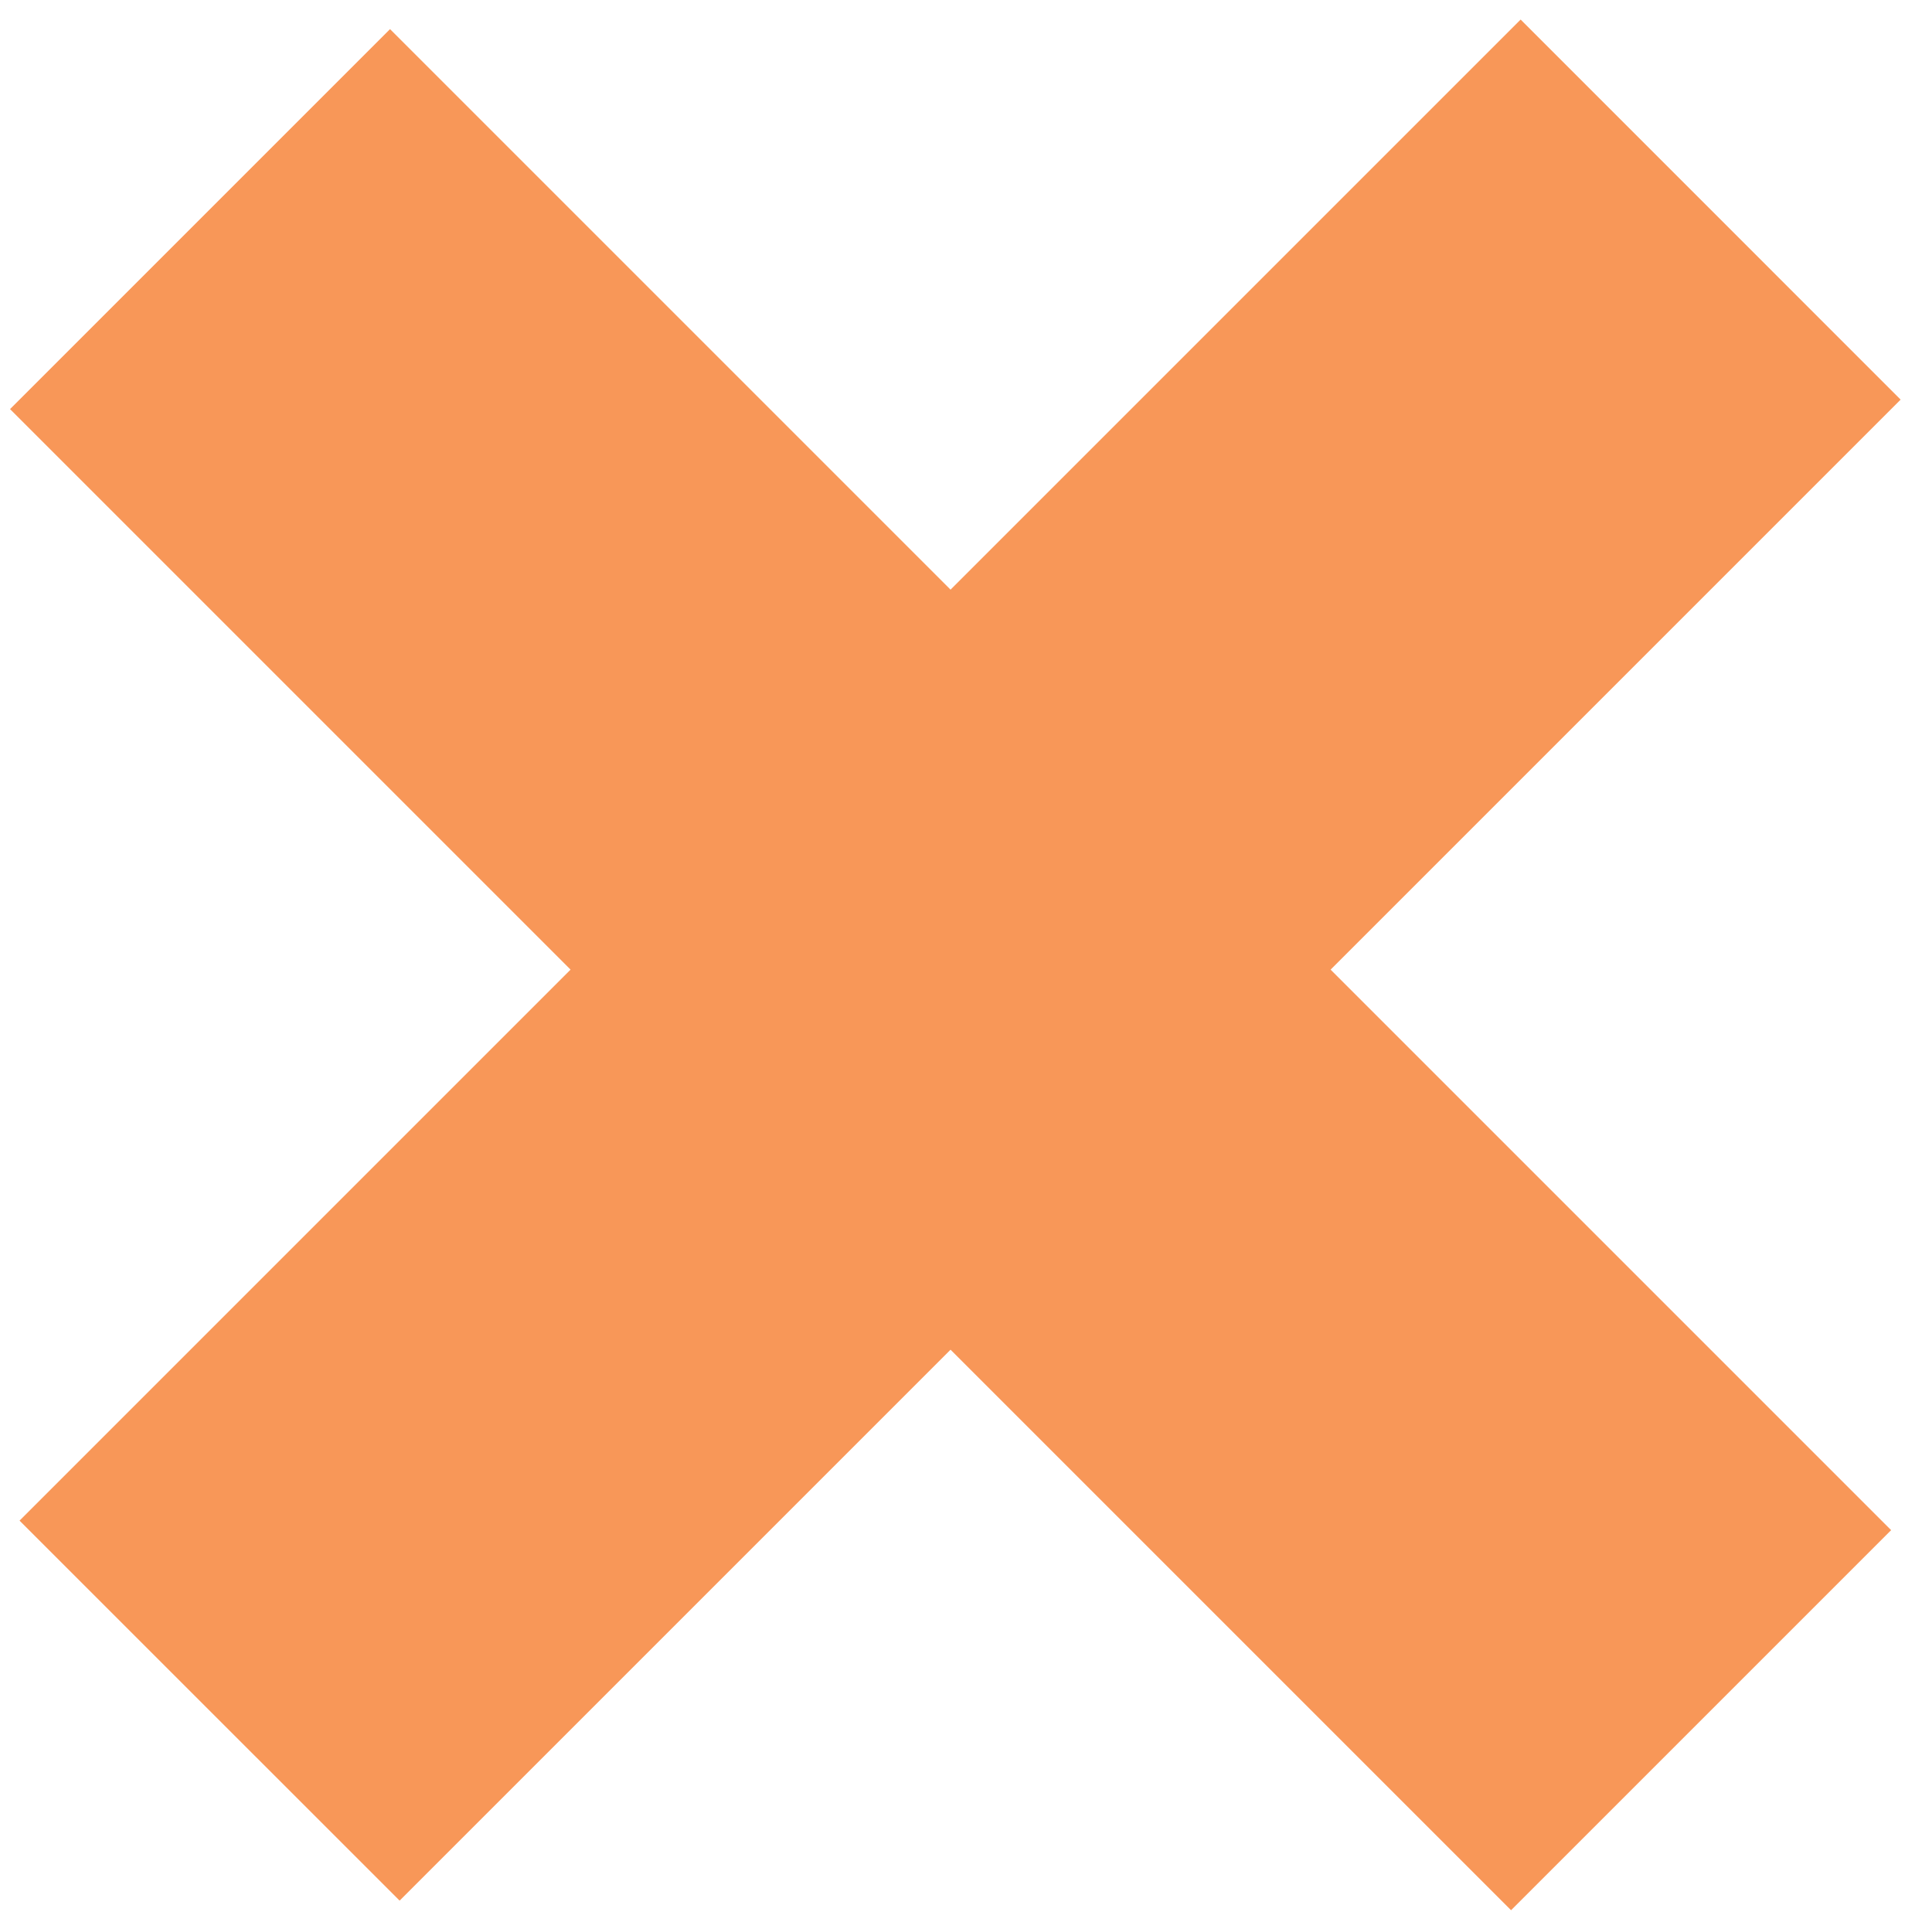 <?xml version="1.0" encoding="UTF-8"?> <svg xmlns="http://www.w3.org/2000/svg" width="25" height="25" viewBox="0 0 25 25" fill="none"> <path fill-rule="evenodd" clip-rule="evenodd" d="M5.047 0.377L0.13 5.294L7.383 12.547L0.253 19.677L5.171 24.594L12.3 17.465L19.553 24.718L24.471 19.8L17.218 12.547L24.594 5.171L19.677 0.253L12.3 7.63L5.047 0.377Z" fill="#F89758"></path> </svg> 